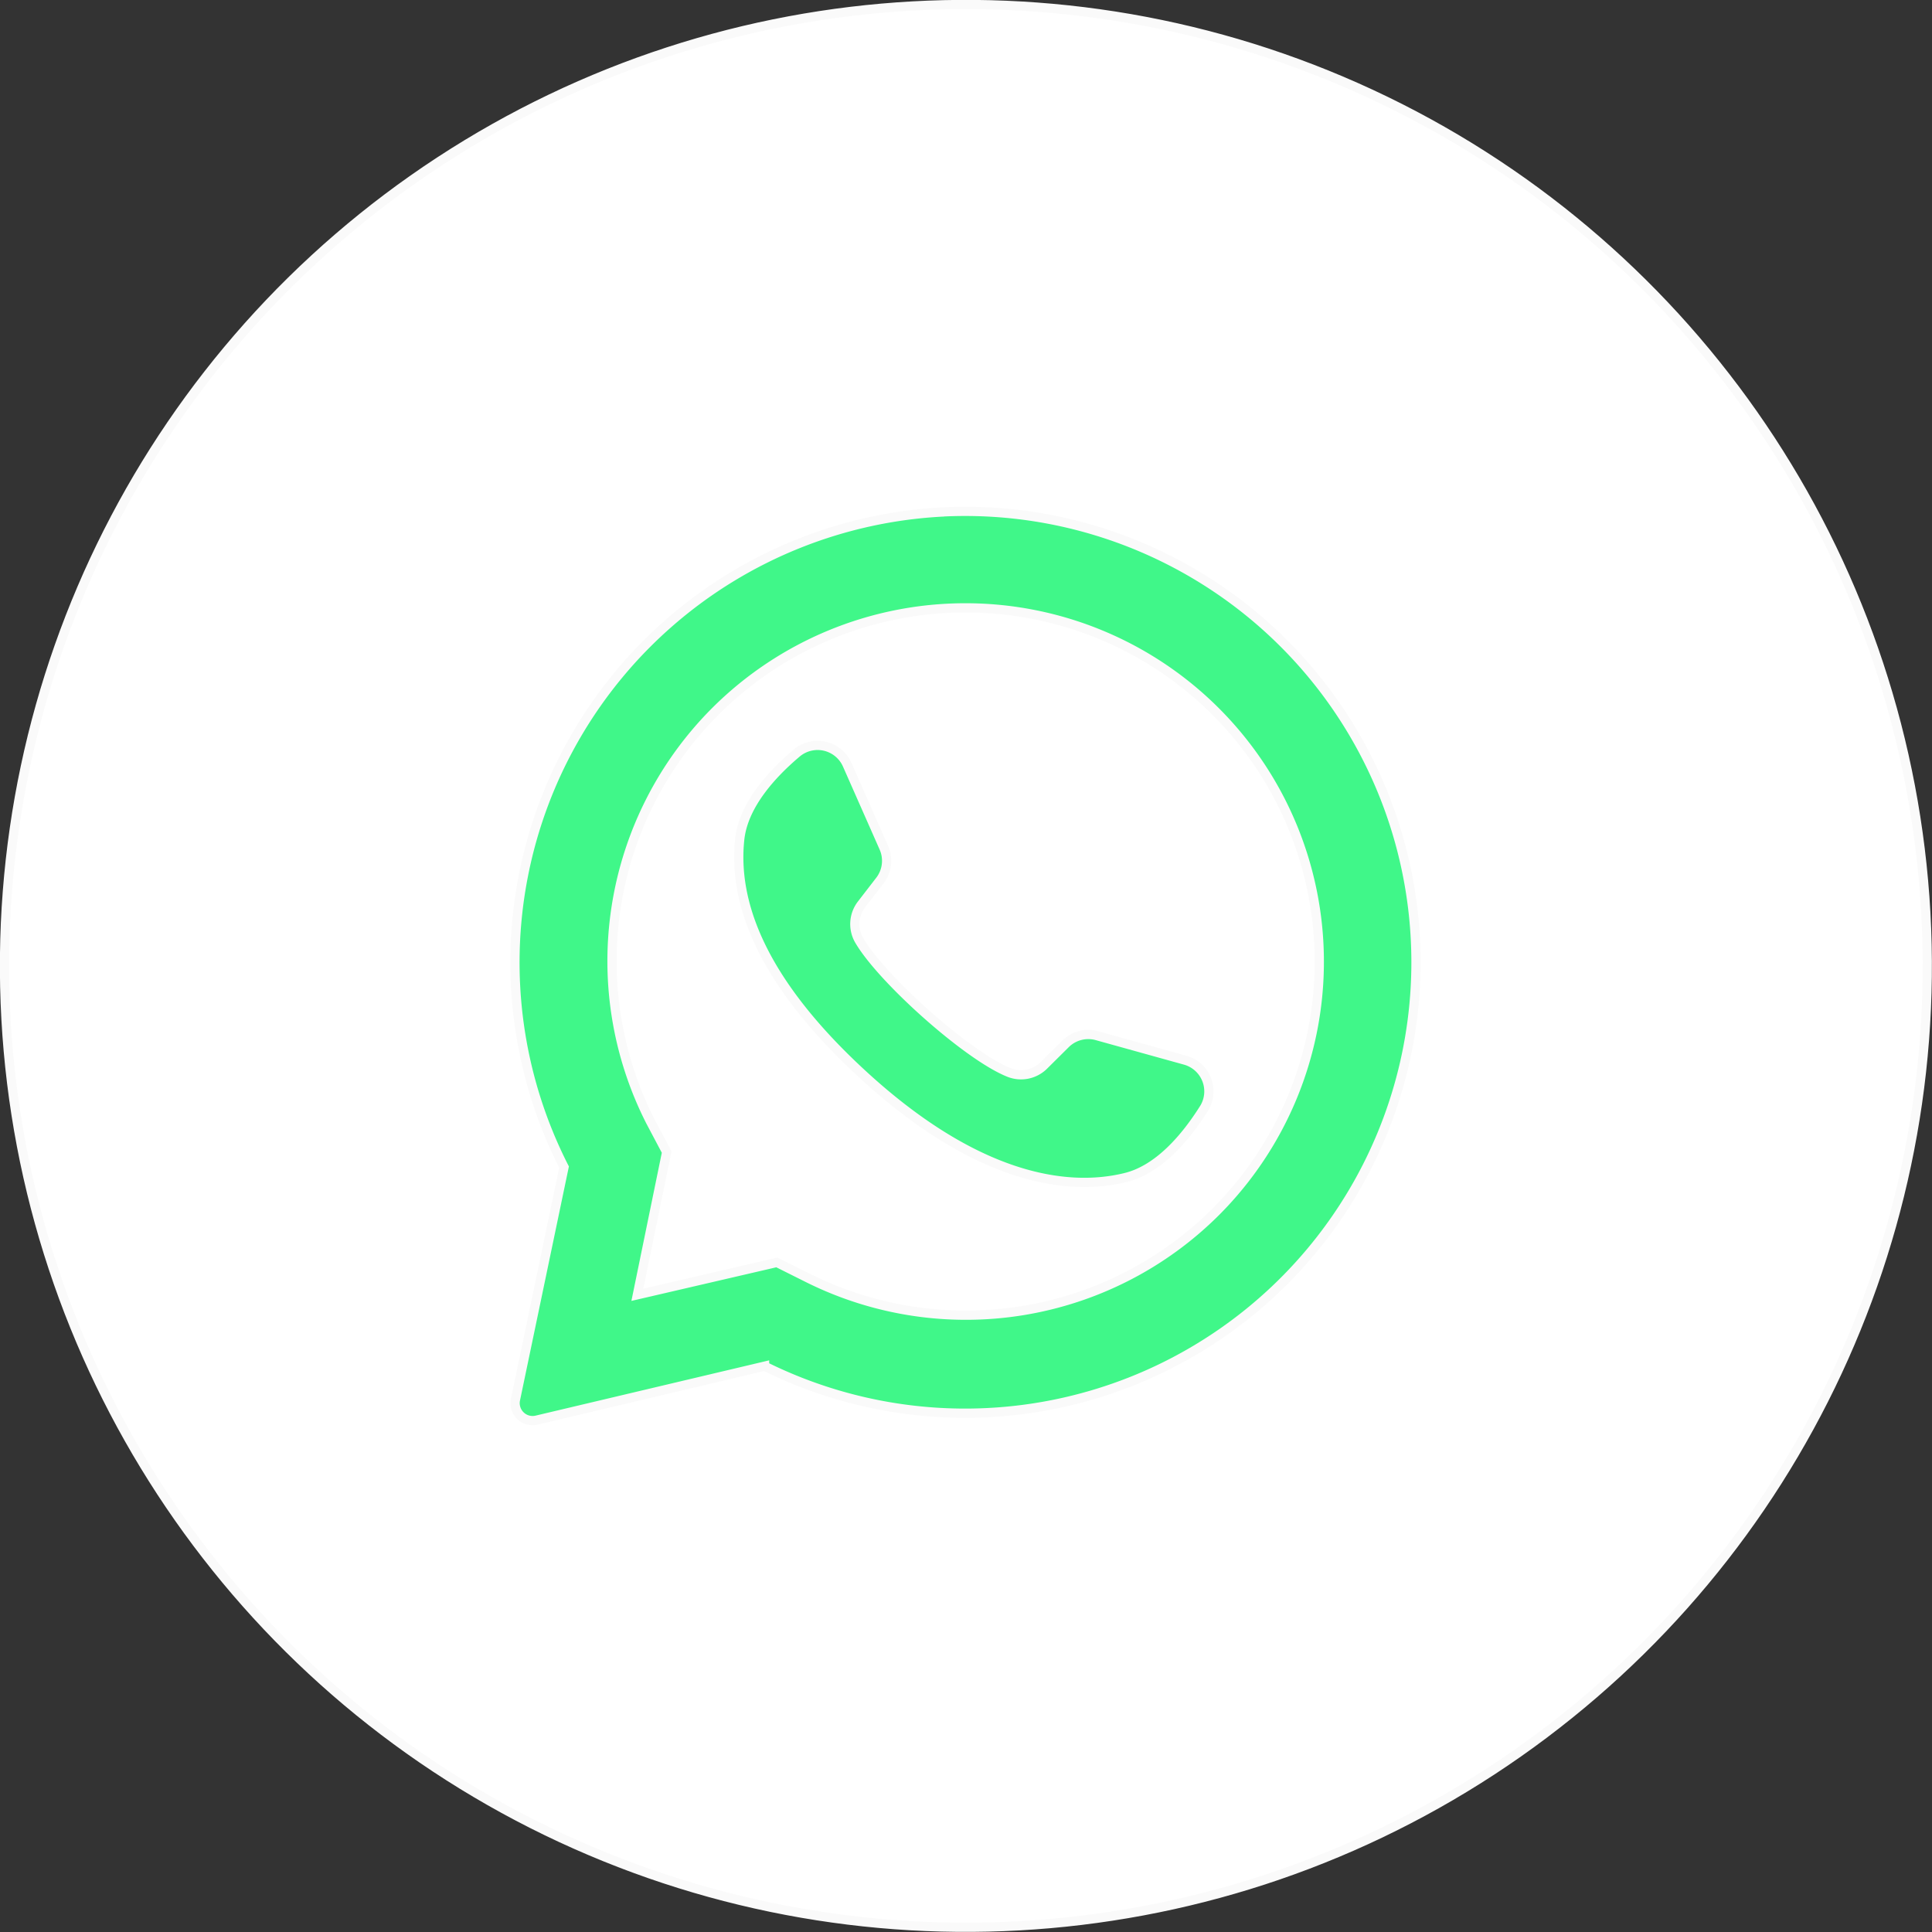 <svg xmlns="http://www.w3.org/2000/svg" viewBox="0 0 119.37 119.37"><rect x="0" y="0" width="119.37" height="119.37" fill="#333333" stroke="none"/><defs><style>.cls-1{fill:#fff;}.cls-2{fill:none;stroke:#fafafa;stroke-miterlimit:22.93;stroke-width:0.57px;}.cls-3{fill:#40f789;fill-rule:evenodd;}</style></defs><title>whatsapp</title><g id="Capa_2" data-name="Capa 2"><g id="Capa_1-2" data-name="Capa 1"><circle class="cls-1" cx="59.68" cy="59.68" r="59.4" transform="translate(-3.21 3.39) rotate(-3.17)"/><circle class="cls-2" cx="59.68" cy="59.68" r="59.4" transform="translate(-3.21 3.39) rotate(-3.17)"/><path class="cls-3" d="M75.11,74.88A21.85,21.85,0,0,1,50,79l-2-1-8.62,2,1.81-8.82-1-1.89a21.84,21.84,0,0,1,4-25.33A21.81,21.81,0,1,1,75.11,74.88ZM58.32,31.63A27.87,27.87,0,0,0,34.85,72.11l-3,14.36a1.08,1.08,0,0,0,1.32,1.27l14.07-3.33a27.86,27.86,0,1,0,11-52.78Z"/><path class="cls-2" d="M75.11,74.88A21.85,21.85,0,0,1,50,79l-2-1-8.62,2,1.81-8.82-1-1.89a21.84,21.84,0,0,1,4-25.33A21.81,21.81,0,1,1,75.11,74.88ZM58.32,31.63A27.87,27.87,0,0,0,34.85,72.11l-3,14.36a1.08,1.08,0,0,0,1.32,1.27l14.07-3.33a27.86,27.86,0,1,0,11-52.78Z"/><path class="cls-3" d="M73.21,65.5,67.81,64a2,2,0,0,0-2,.52L64.5,65.82a2,2,0,0,1-2.14.45c-2.55-1-7.92-5.81-9.29-8.2a2,2,0,0,1,.15-2.18l1.15-1.49a2,2,0,0,0,.25-2l-2.27-5.14a2,2,0,0,0-3.14-.72c-1.51,1.28-3.3,3.21-3.51,5.36-.39,3.78,1.24,8.55,7.37,14.27,7.08,6.61,12.76,7.49,16.45,6.59,2.1-.5,3.77-2.54,4.83-4.21A2,2,0,0,0,73.21,65.5Z"/><path class="cls-2" d="M73.21,65.5,67.81,64a2,2,0,0,0-2,.52L64.5,65.82a2,2,0,0,1-2.14.45c-2.55-1-7.92-5.81-9.29-8.2a2,2,0,0,1,.15-2.18l1.15-1.49a2,2,0,0,0,.25-2l-2.27-5.14a2,2,0,0,0-3.14-.72c-1.51,1.28-3.3,3.21-3.51,5.36-.39,3.78,1.24,8.55,7.37,14.27,7.08,6.61,12.76,7.49,16.45,6.59,2.1-.5,3.77-2.54,4.83-4.21A2,2,0,0,0,73.21,65.5Z"/></g></g></svg>